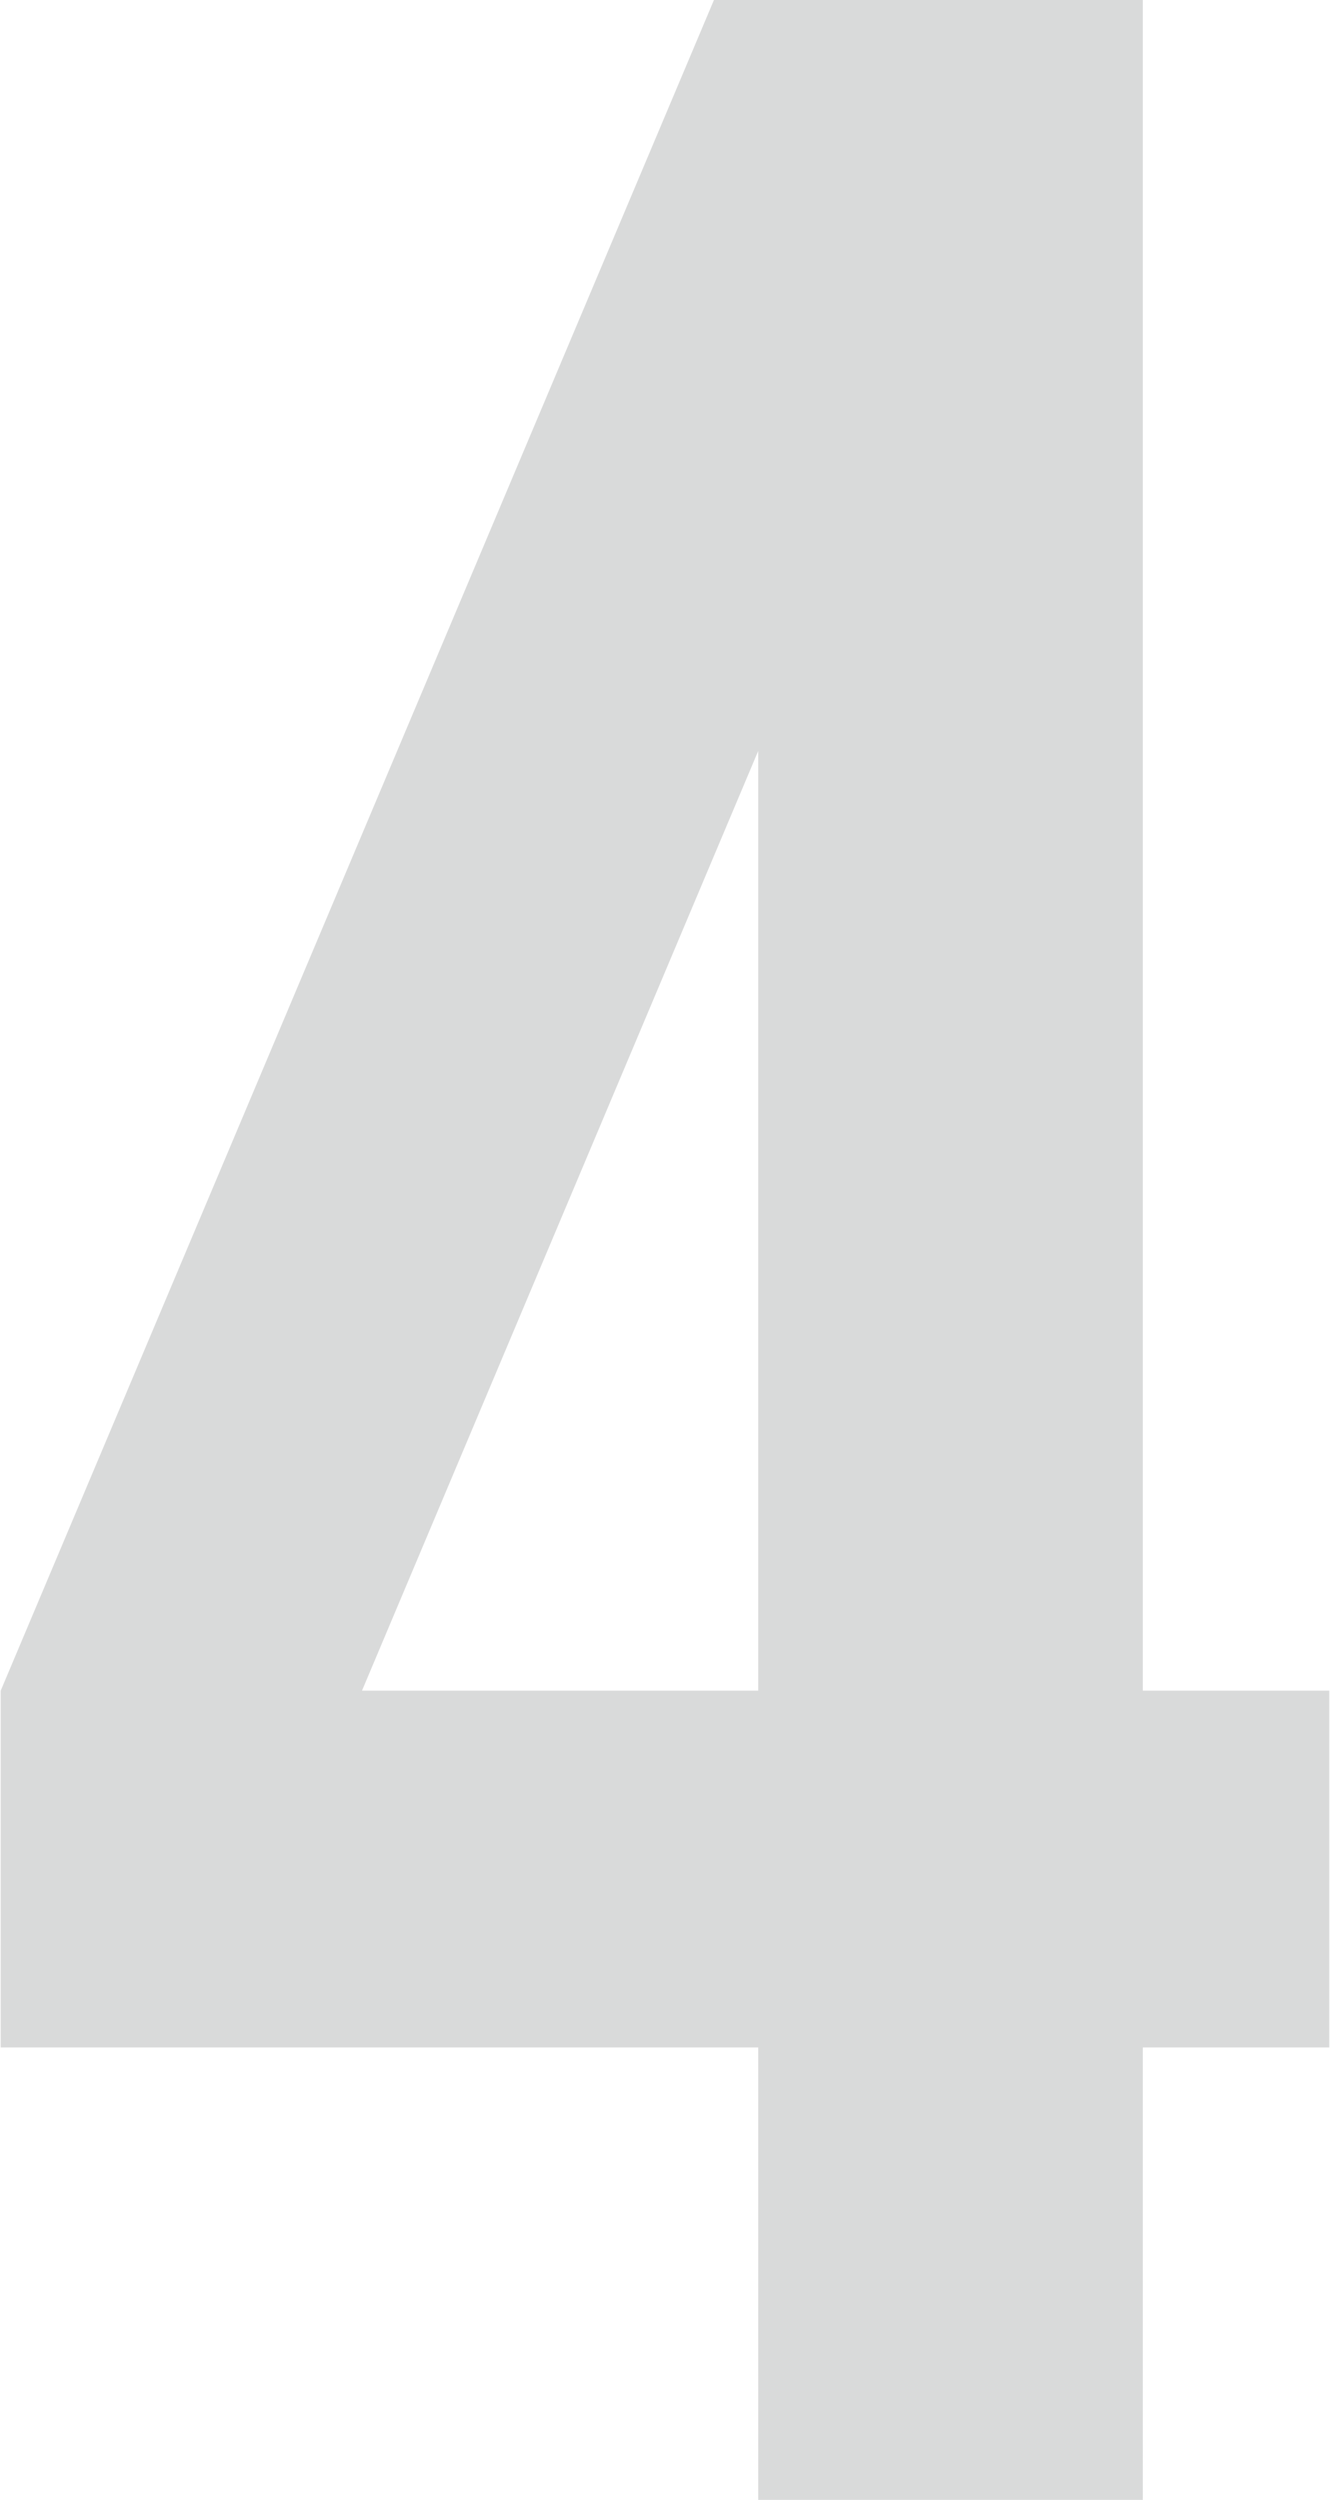 <?xml version="1.0" encoding="UTF-8"?> <!-- Creator: CorelDRAW 2020 (64-Bit) --> <svg xmlns="http://www.w3.org/2000/svg" xmlns:xlink="http://www.w3.org/1999/xlink" xmlns:xodm="http://www.corel.com/coreldraw/odm/2003" xml:space="preserve" width="305px" height="573px" style="shape-rendering:geometricPrecision; text-rendering:geometricPrecision; image-rendering:optimizeQuality; fill-rule:evenodd; clip-rule:evenodd" viewBox="0 0 5.7 10.72"> <defs> <style type="text/css"> <![CDATA[ .fil0 {fill:#D9DADA;fill-rule:nonzero} ]]> </style> </defs> <g id="Слой_x0020_1">  <path class="fil0" d="M0 7.25l3.06 -7.25 1.84 0 0 7.25 0.8 0 0 1.53 -0.8 0 0 1.94 -1.65 0 0 -1.94 -3.25 0 0 -1.53zm3.25 0l0 -4.03 -1.7 4.03 1.7 0z"></path> </g> </svg> 
